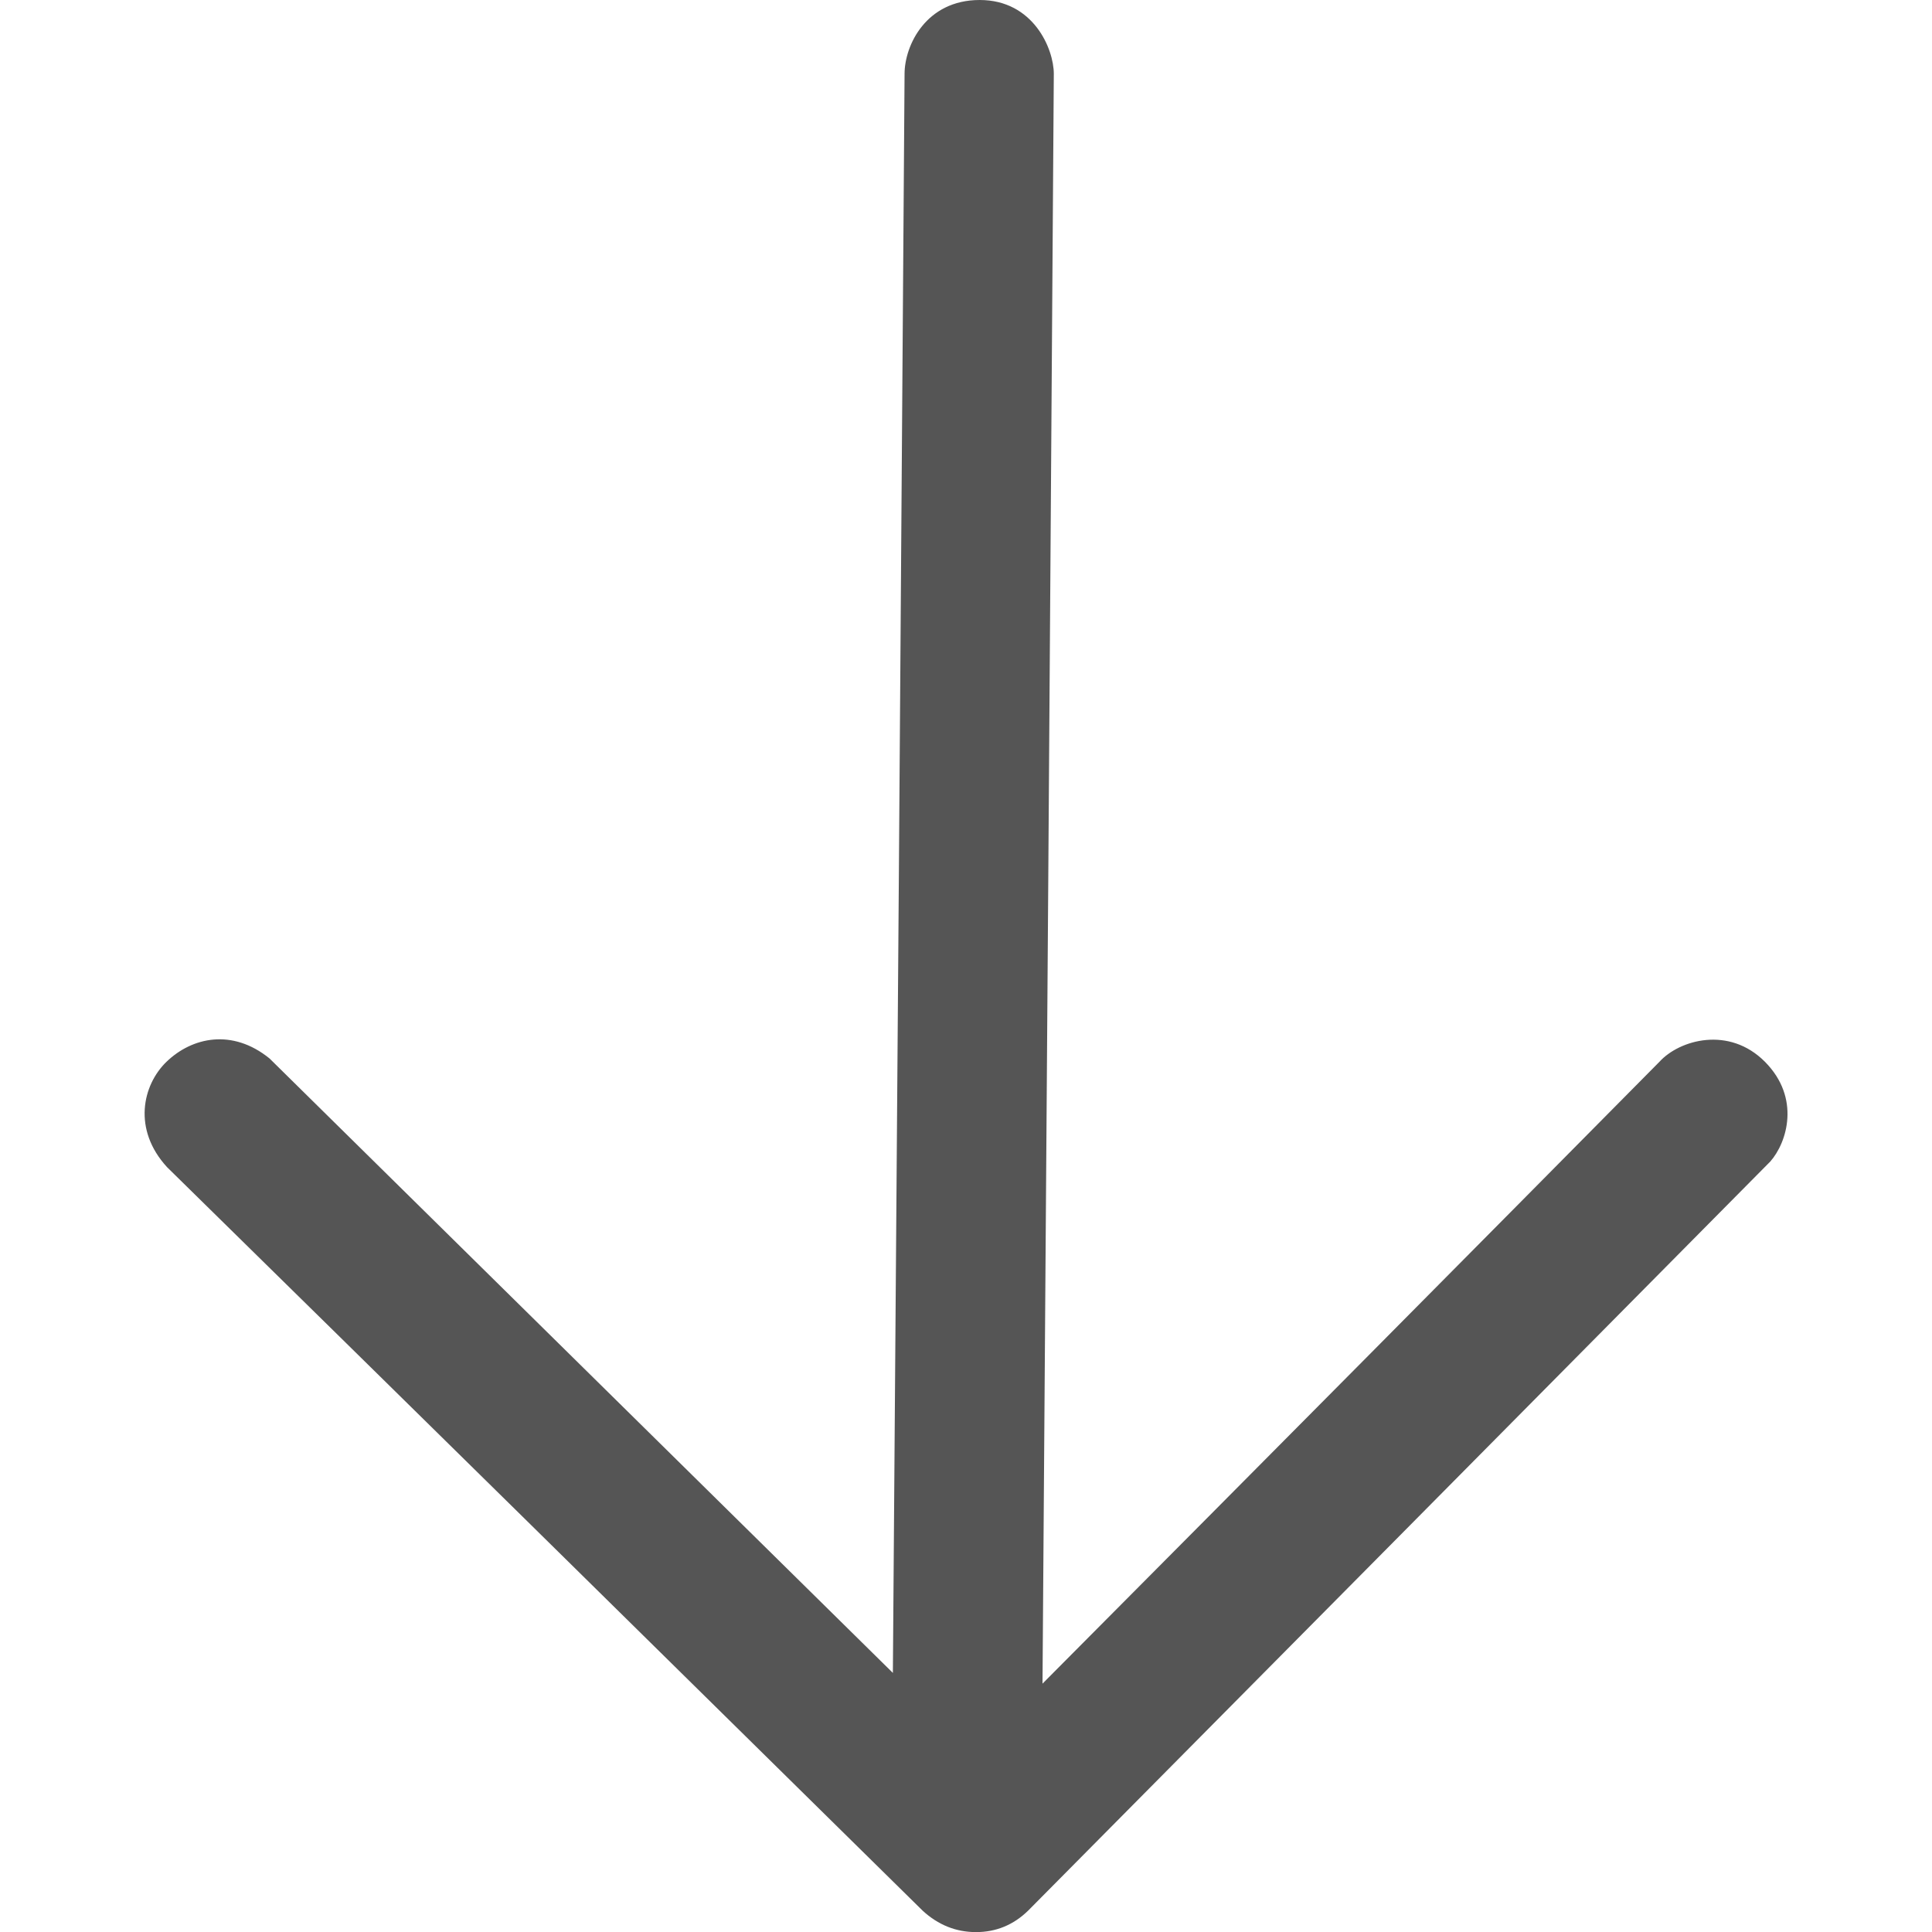 <?xml version="1.0" encoding="utf-8"?><!-- Скачано с сайта svg4.ru / Downloaded from svg4.ru -->
<svg width="800px" height="800px" viewBox="0 0 20 20" xmlns="http://www.w3.org/2000/svg">
  <path fill="#555" fill-rule="evenodd" d="M9.364,0.765 C9.327,6.184 9.286,11.701 9.243,17.318 C6.926,15.034 4.775,12.914 2.79,10.957 C2.405,10.645 1.988,10.736 1.723,10.992 C1.475,11.232 1.37,11.692 1.73,12.083 C4.098,14.408 6.705,16.974 9.551,19.779 C9.712,19.927 9.896,20.001 10.104,20.001 C10.311,20.001 10.491,19.927 10.643,19.779 C13.369,17.029 15.93,14.444 18.326,12.024 C18.5,11.827 18.642,11.366 18.271,10.992 C17.9,10.618 17.386,10.763 17.178,10.992 C15.266,12.925 13.137,15.071 10.792,17.429 C10.833,11.82 10.872,6.266 10.909,0.765 C10.909,0.505 10.697,2.76401124e-12 10.142,2.76401124e-12 C9.587,2.76401124e-12 9.364,0.469 9.364,0.765 Z"/>
</svg>